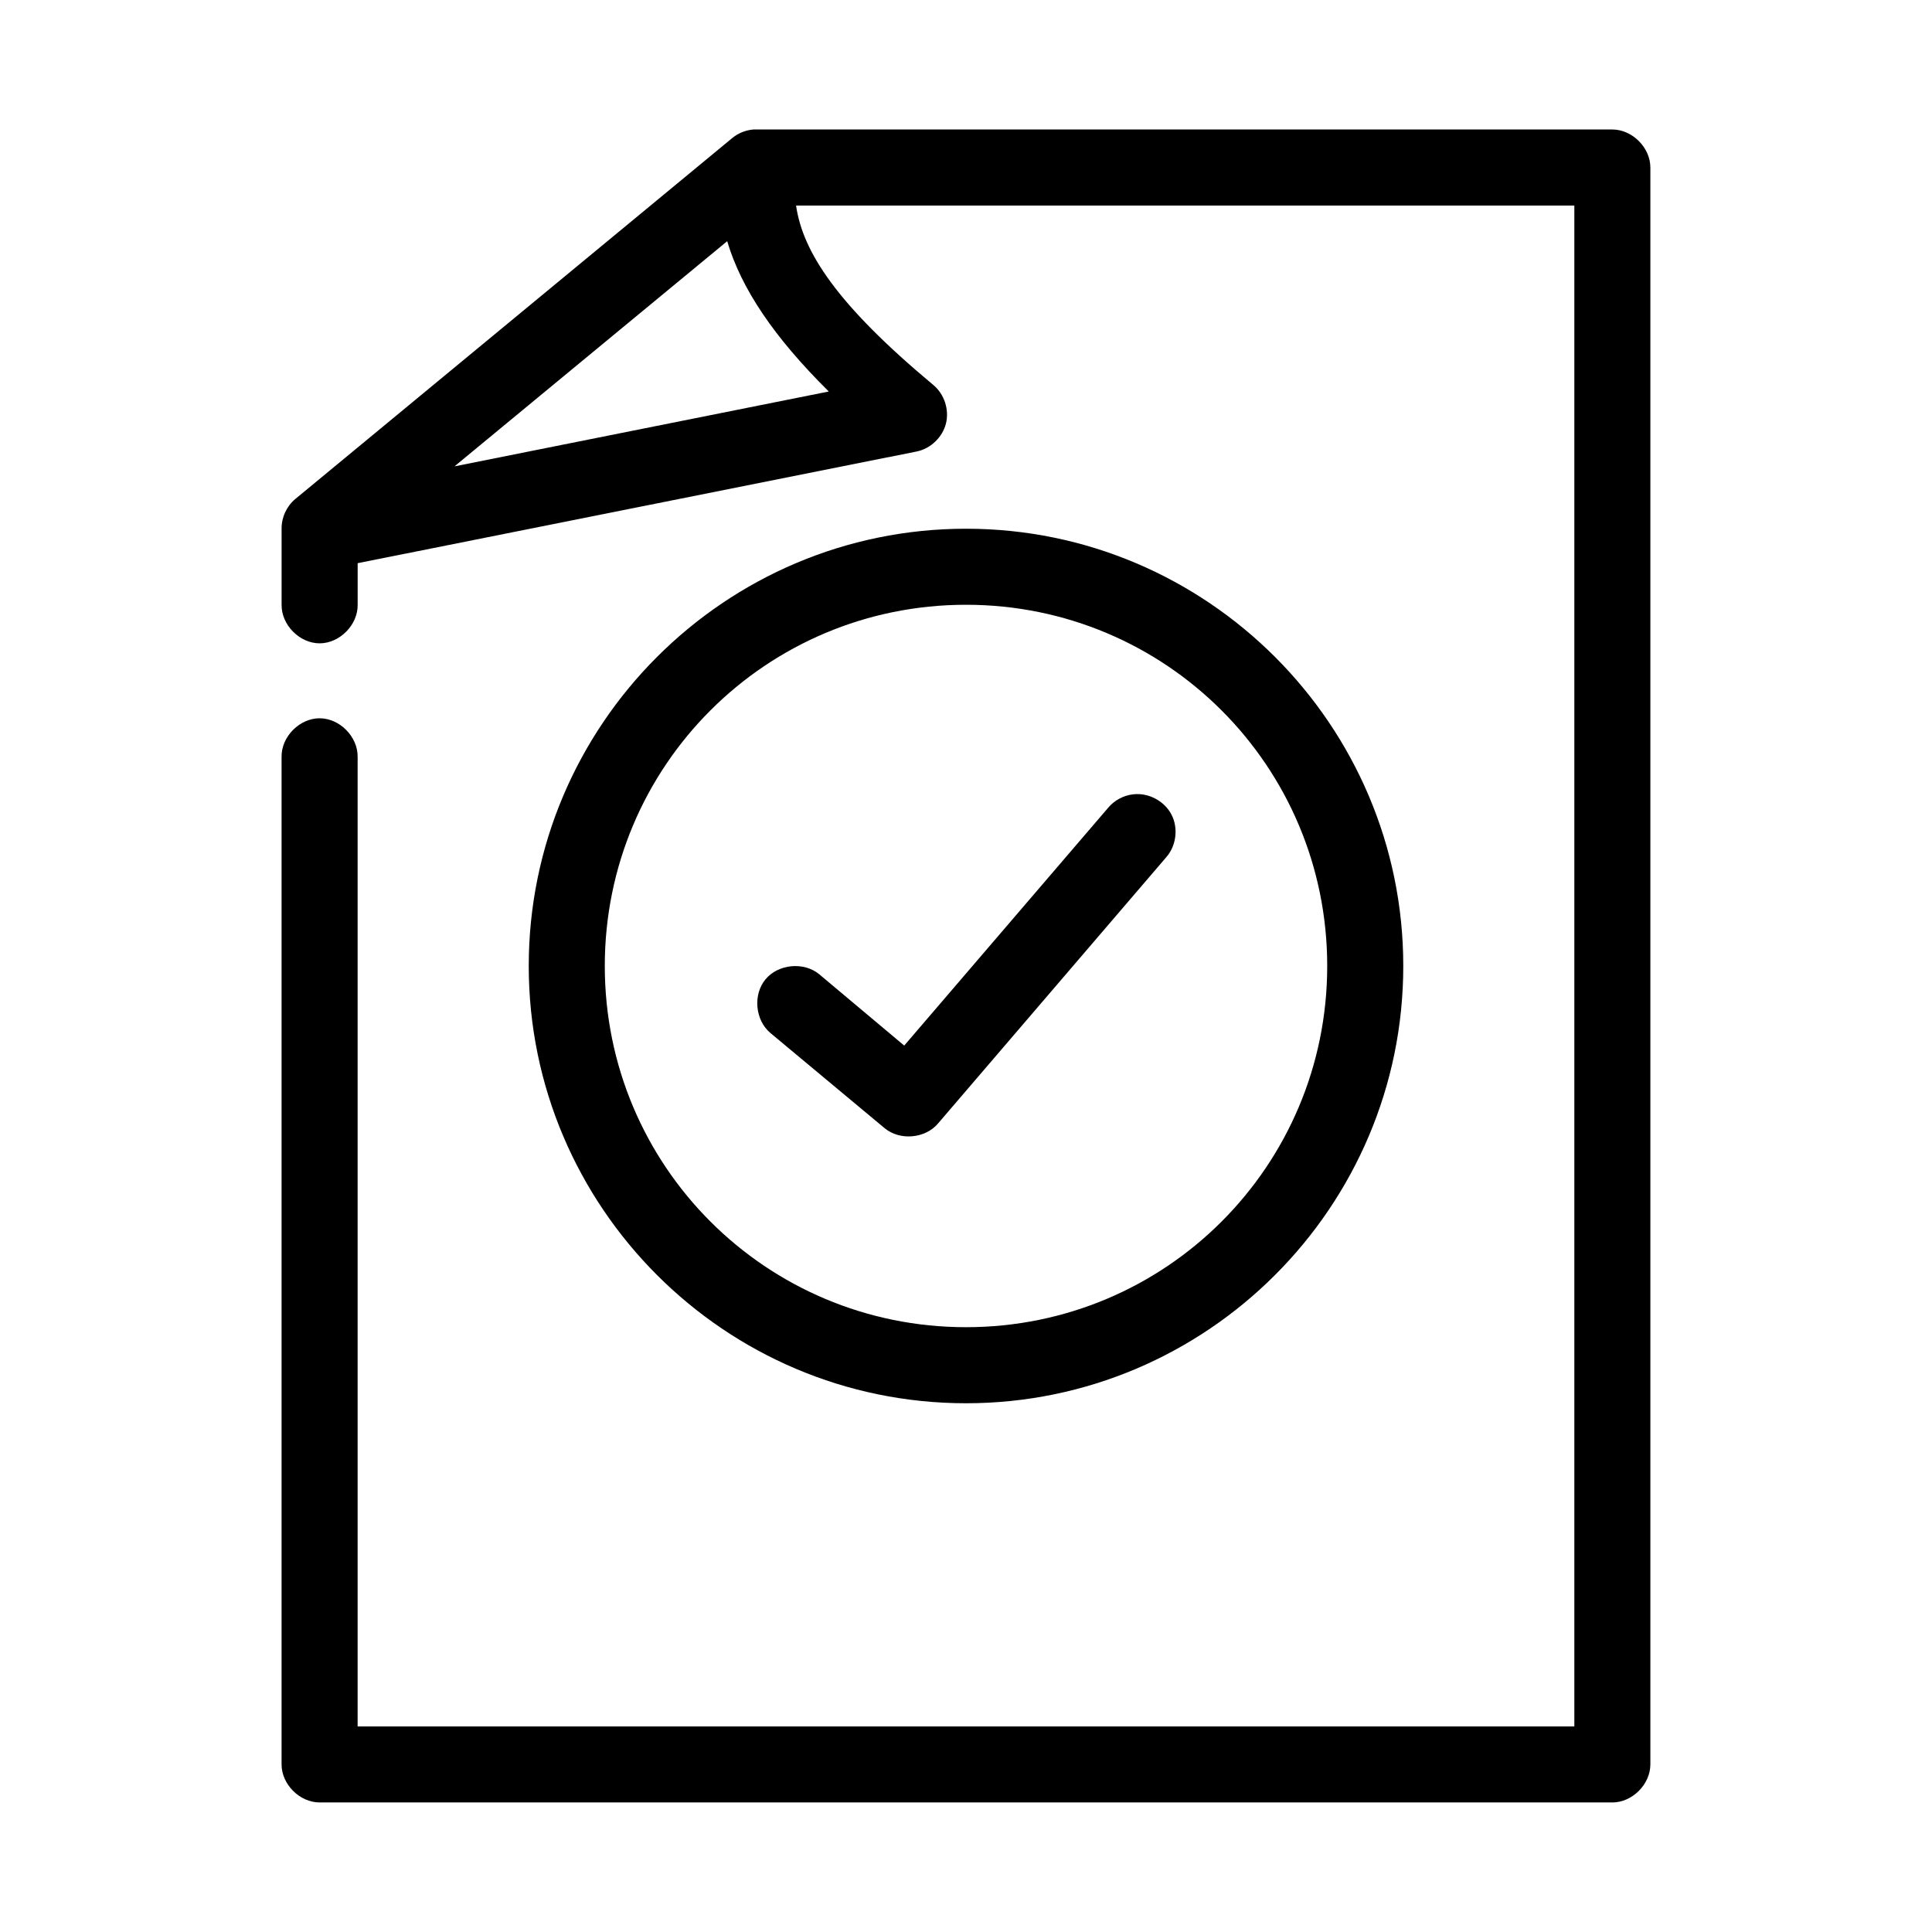 <?xml version="1.0" encoding="UTF-8"?>
<!-- Uploaded to: SVG Repo, www.svgrepo.com, Generator: SVG Repo Mixer Tools -->
<svg fill="#000000" width="800px" height="800px" version="1.1" viewBox="144 144 512 512" xmlns="http://www.w3.org/2000/svg">
 <path d="m343.64 178.32c-2 0.164-3.949 0.941-5.512 2.203l-115.88 95.723c-2.293 1.914-3.664 4.887-3.621 7.871v20.152c-0.074 5.324 4.754 10.219 10.078 10.219s10.152-4.894 10.078-10.219v-11.02l148.15-29.598c3.699-0.758 6.84-3.766 7.758-7.43 0.906-3.664-0.449-7.797-3.356-10.203-25.719-21.434-34.602-35.359-36.371-47.547h206.25v403.05h-322.44v-256.95c0.074-5.324-4.754-10.219-10.078-10.219s-10.152 4.894-10.078 10.219v267.02c0 5.277 4.801 10.074 10.078 10.078h342.59c5.277 0 10.074-4.801 10.078-10.078v-423.2c0-5.277-4.801-10.074-10.078-10.074h-227.66zm-6.926 29.598c3.746 12.621 12.445 25.5 26.922 39.832l-99.188 19.836zm63.289 76.199c-63.879 0-115.88 52-115.88 115.88 0 63.875 52 115.88 115.88 115.88 63.875 0 115.88-52 115.88-115.88 0-63.879-52-115.88-115.88-115.88zm0 20.152c52.984 0 95.723 42.738 95.723 95.727 0 52.984-42.738 95.723-95.723 95.723-52.988 0-95.727-42.738-95.727-95.723 0-52.988 42.738-95.727 95.727-95.727zm44.398 50.223c-2.613 0.262-5.102 1.594-6.769 3.621l-54.004 62.977-22.516-18.895c-4.082-3.379-10.867-2.742-14.25 1.34-3.379 4.082-2.742 10.867 1.34 14.25l30.23 25.191c4.043 3.371 10.785 2.773 14.168-1.258l60.457-70.535c2.676-3.027 3.254-7.731 1.395-11.312-1.859-3.586-6.039-5.82-10.051-5.375z"/>
</svg>